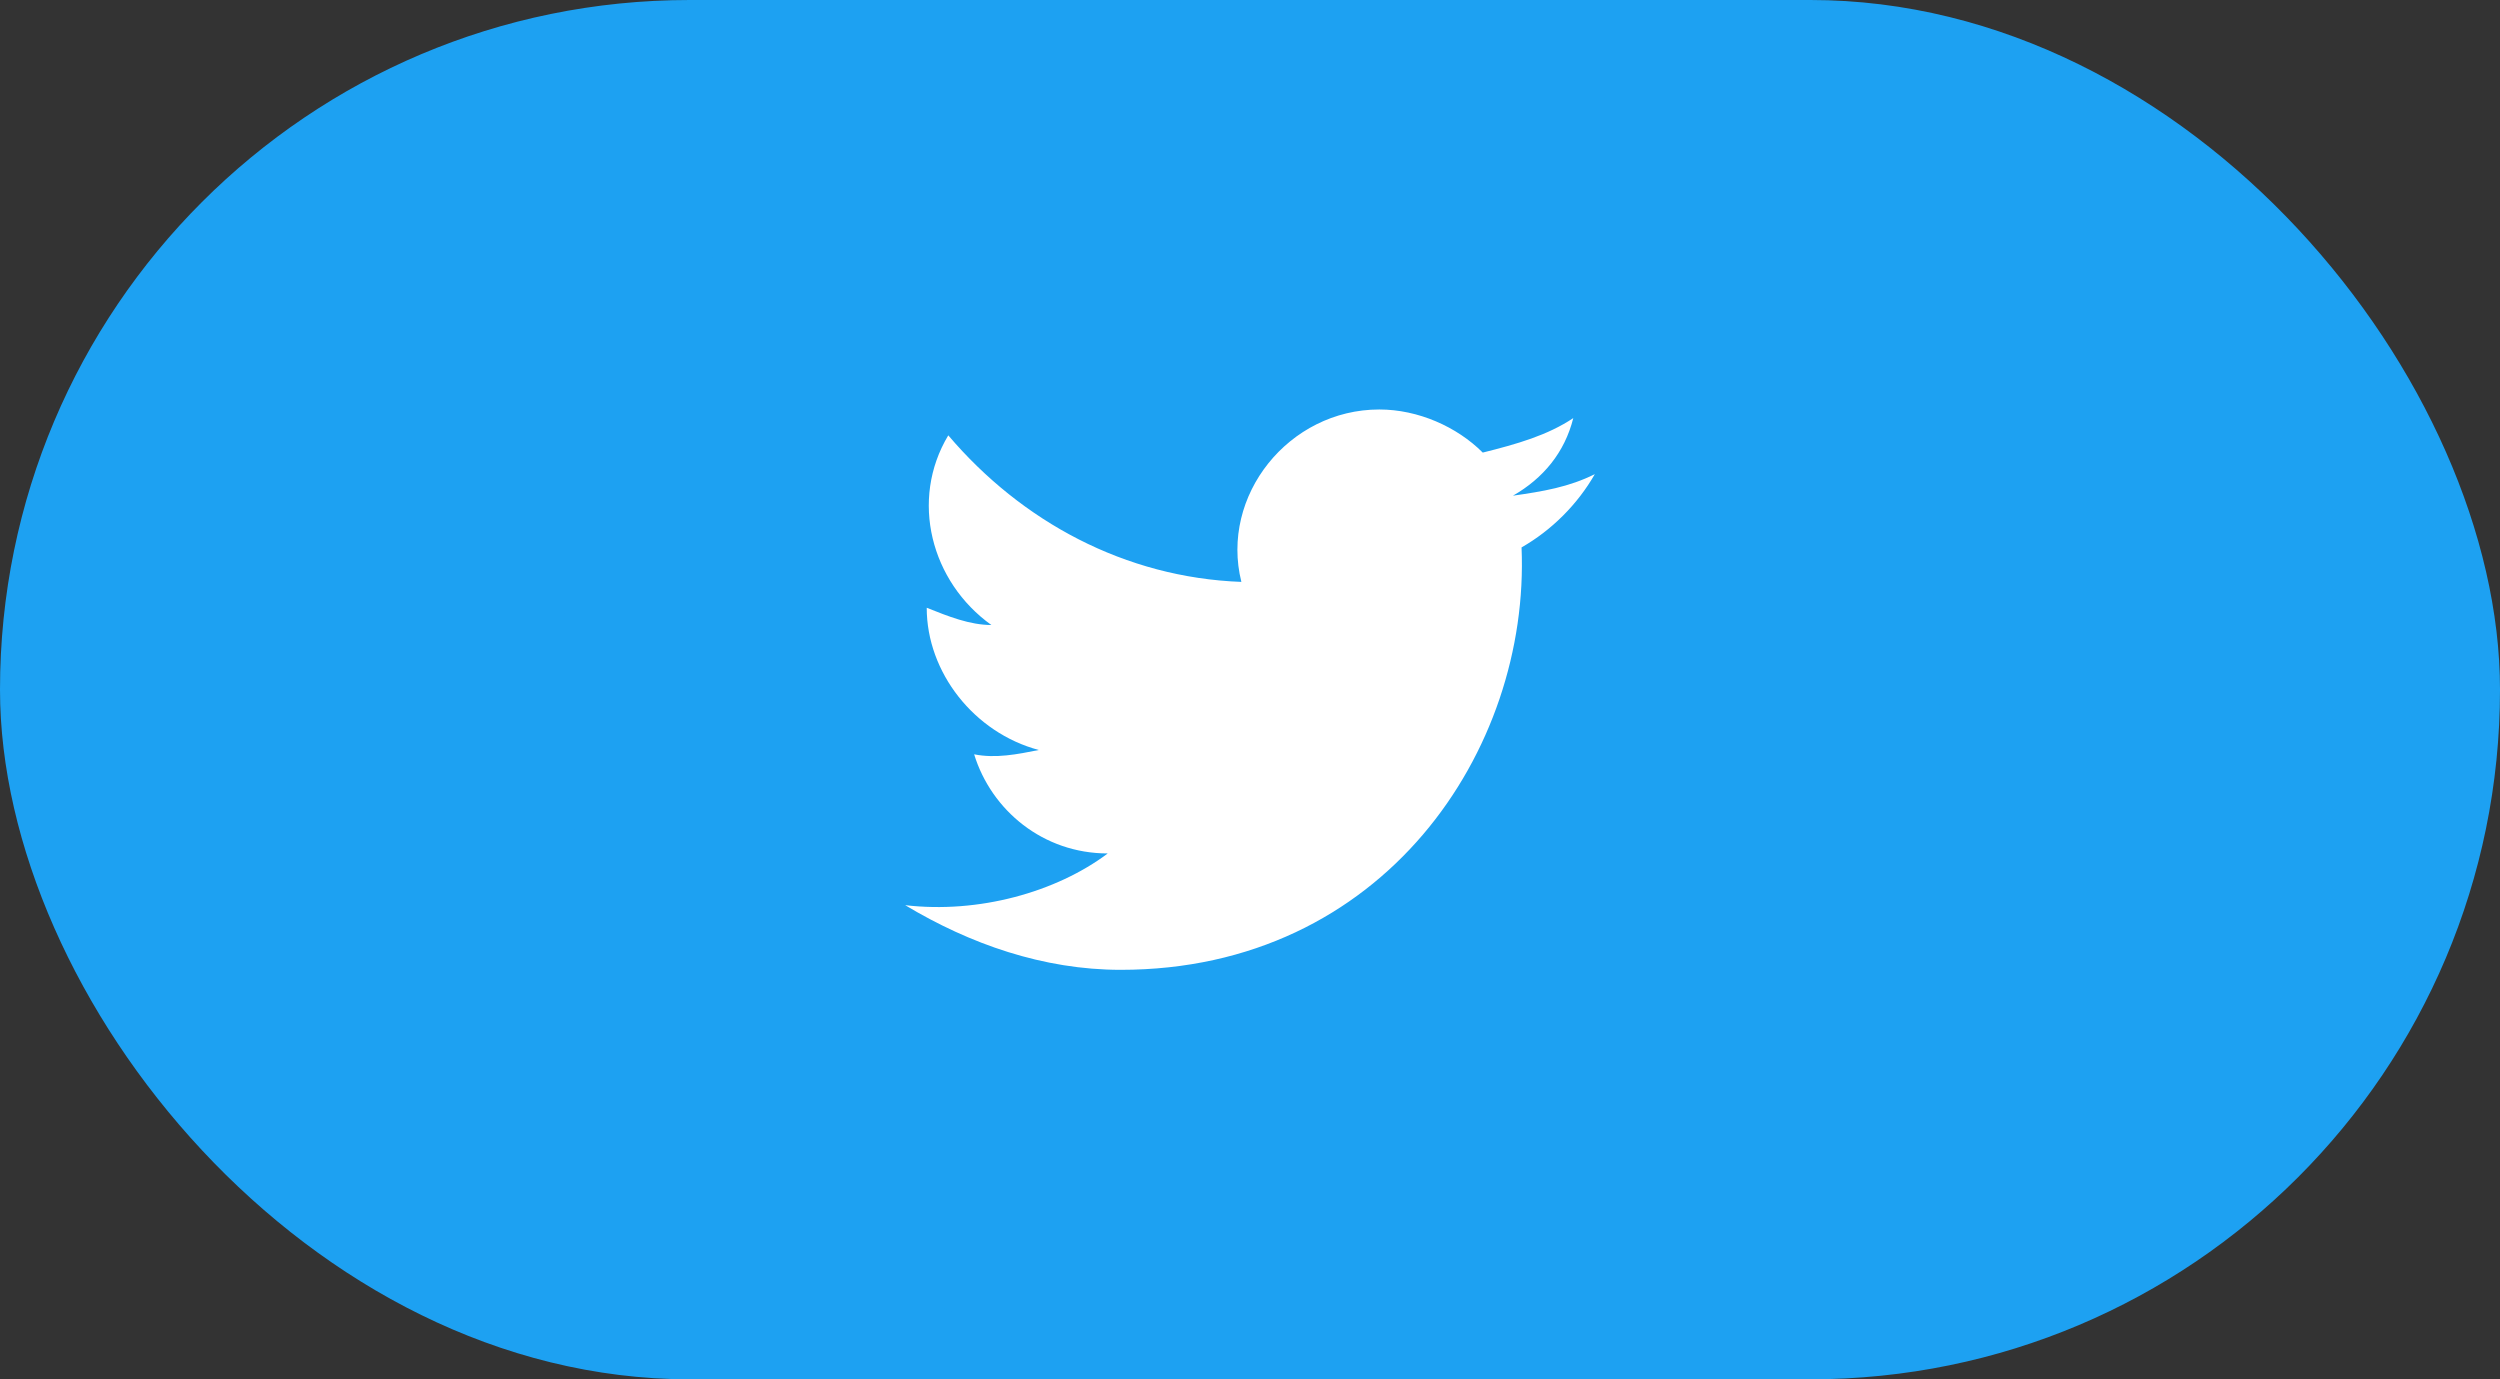 <svg width="58" height="32" viewBox="0 0 58 32" fill="none" xmlns="http://www.w3.org/2000/svg">
<rect x="0" y="0" width="58" height="32" fill="#333333" stroke="none"/>
<rect width="58" height="32" rx="16" fill="#1DA1F2"/>
<path d="M13 16C13 24.837 20.163 32 29 32C37.837 32 45 24.837 45 16C45 7.163 37.837 0 29 0C20.163 0 13 7.163 13 16Z" fill="#1DA1F2"/>
<path d="M37 11C36.4 11.3 35.8 11.4 35.1 11.5C35.8 11.1 36.3 10.5 36.5 9.7C35.9 10.1 35.2 10.3 34.4 10.5C33.8 9.9 32.9 9.5 32 9.5C29.9 9.5 28.3 11.5 28.8 13.5C26.1 13.4 23.7 12.1 22 10.1C21.1 11.6 21.6 13.5 23 14.5C22.5 14.5 22 14.3 21.5 14.1C21.5 15.6 22.6 17 24.1 17.4C23.6 17.5 23.1 17.6 22.6 17.5C23 18.8 24.2 19.8 25.7 19.8C24.5 20.7 22.7 21.2 21 21C22.5 21.9 24.2 22.5 26 22.5C32.1 22.5 35.5 17.4 35.3 12.7C36 12.3 36.6 11.7 37 11Z" fill="white"/>
</svg>
